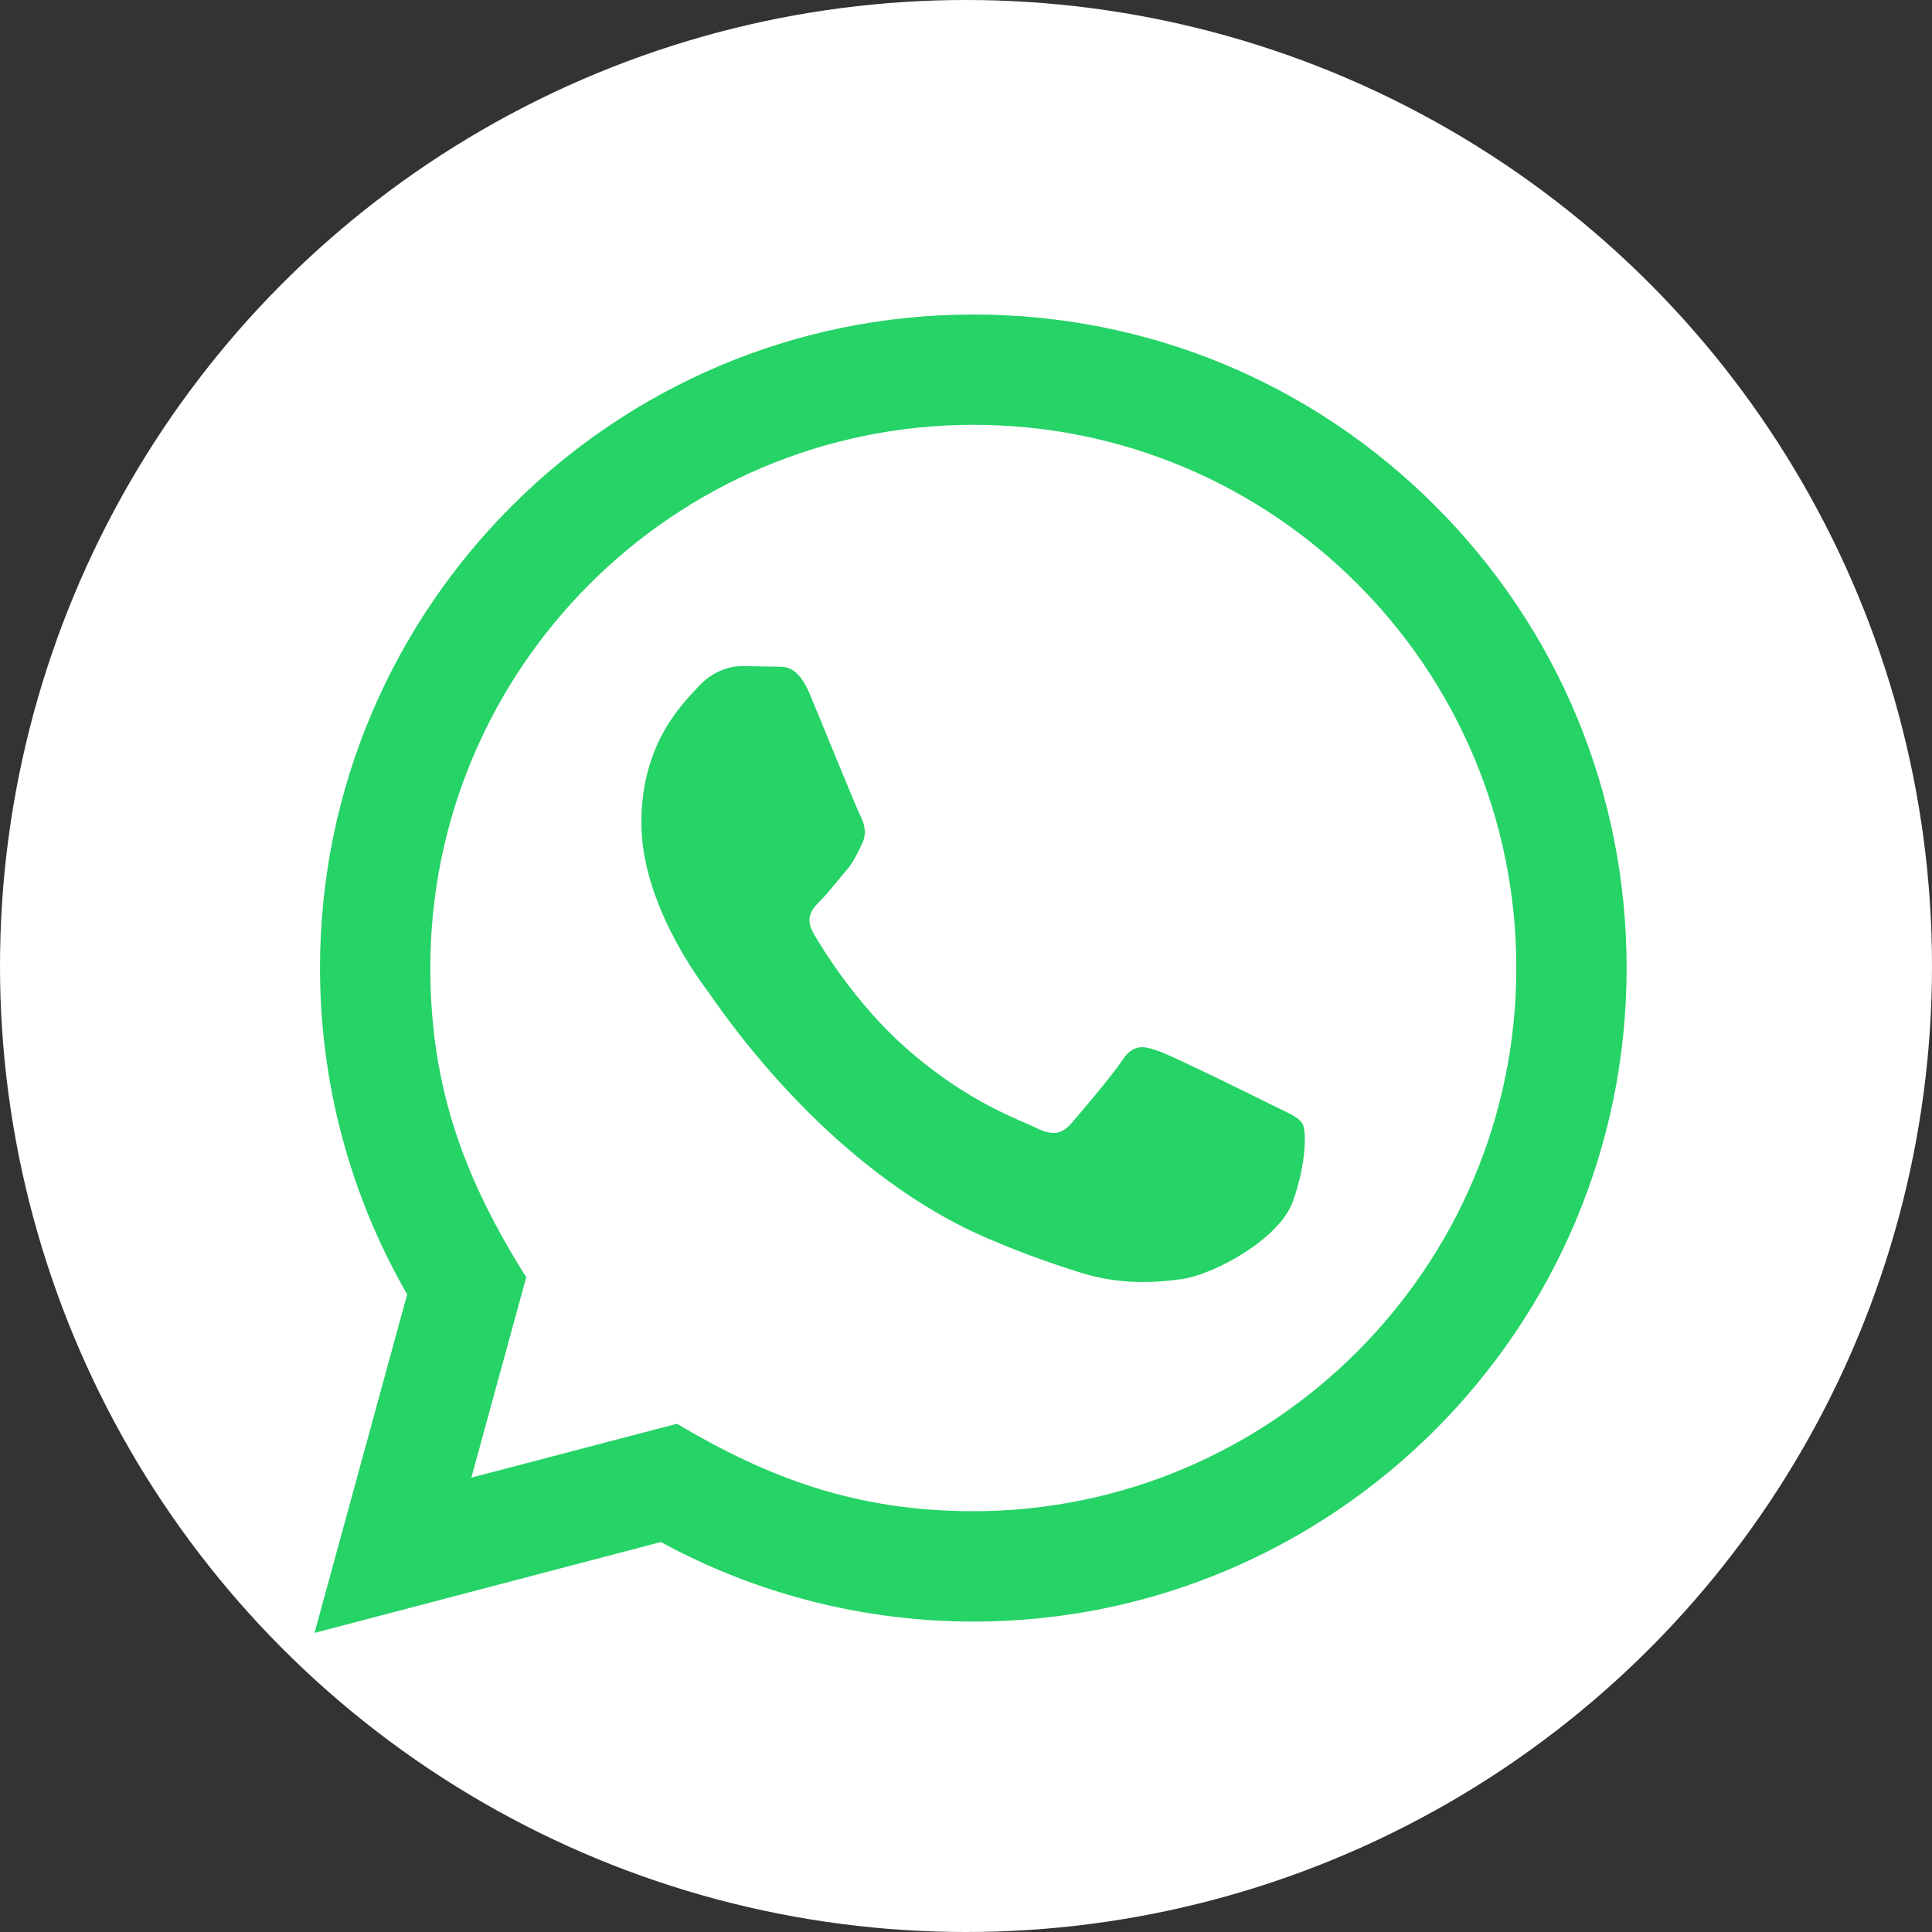 <svg width="86" height="86" viewBox="0 0 86 86" fill="none" xmlns="http://www.w3.org/2000/svg">
<rect x="0" y="0" width="86" height="86" fill="#333333" stroke="none"/>
<circle cx="43" cy="43" r="43" fill="white"/>
<path d="M14 72.686L18.125 57.616C15.58 53.205 14.242 48.204 14.245 43.076C14.252 27.045 27.297 14 43.326 14C51.104 14.002 58.405 17.032 63.897 22.529C69.387 28.026 72.409 35.332 72.407 43.103C72.4 59.137 59.354 72.182 43.326 72.182C38.46 72.18 33.665 70.959 29.417 68.641L14 72.686ZM30.131 63.377C34.229 65.81 38.142 67.267 43.316 67.269C56.638 67.269 67.49 56.427 67.497 43.098C67.502 29.742 56.701 18.915 43.336 18.91C30.004 18.91 19.159 29.752 19.155 43.079C19.152 48.519 20.746 52.593 23.424 56.855L20.981 65.775L30.131 63.377ZM57.975 50.016C57.794 49.713 57.31 49.532 56.581 49.167C55.855 48.803 52.283 47.045 51.615 46.803C50.95 46.561 50.466 46.438 49.979 47.167C49.495 47.893 48.101 49.532 47.678 50.016C47.255 50.5 46.83 50.561 46.103 50.197C45.377 49.833 43.035 49.067 40.259 46.59C38.1 44.663 36.64 42.284 36.217 41.555C35.794 40.829 36.173 40.435 36.535 40.074C36.863 39.748 37.261 39.225 37.626 38.8C37.995 38.379 38.115 38.076 38.359 37.589C38.602 37.105 38.482 36.68 38.298 36.315C38.115 35.953 36.662 32.376 36.058 30.921C35.467 29.505 34.868 29.696 34.423 29.674L33.029 29.649C32.545 29.649 31.757 29.831 31.092 30.559C30.427 31.288 28.549 33.044 28.549 36.621C28.549 40.198 31.153 43.653 31.515 44.138C31.88 44.622 36.638 51.962 43.927 55.109C45.661 55.858 47.016 56.305 48.069 56.64C49.81 57.193 51.395 57.114 52.647 56.929C54.043 56.721 56.946 55.17 57.552 53.474C58.158 51.774 58.158 50.319 57.975 50.016Z" fill="#25D366"/>
</svg>
